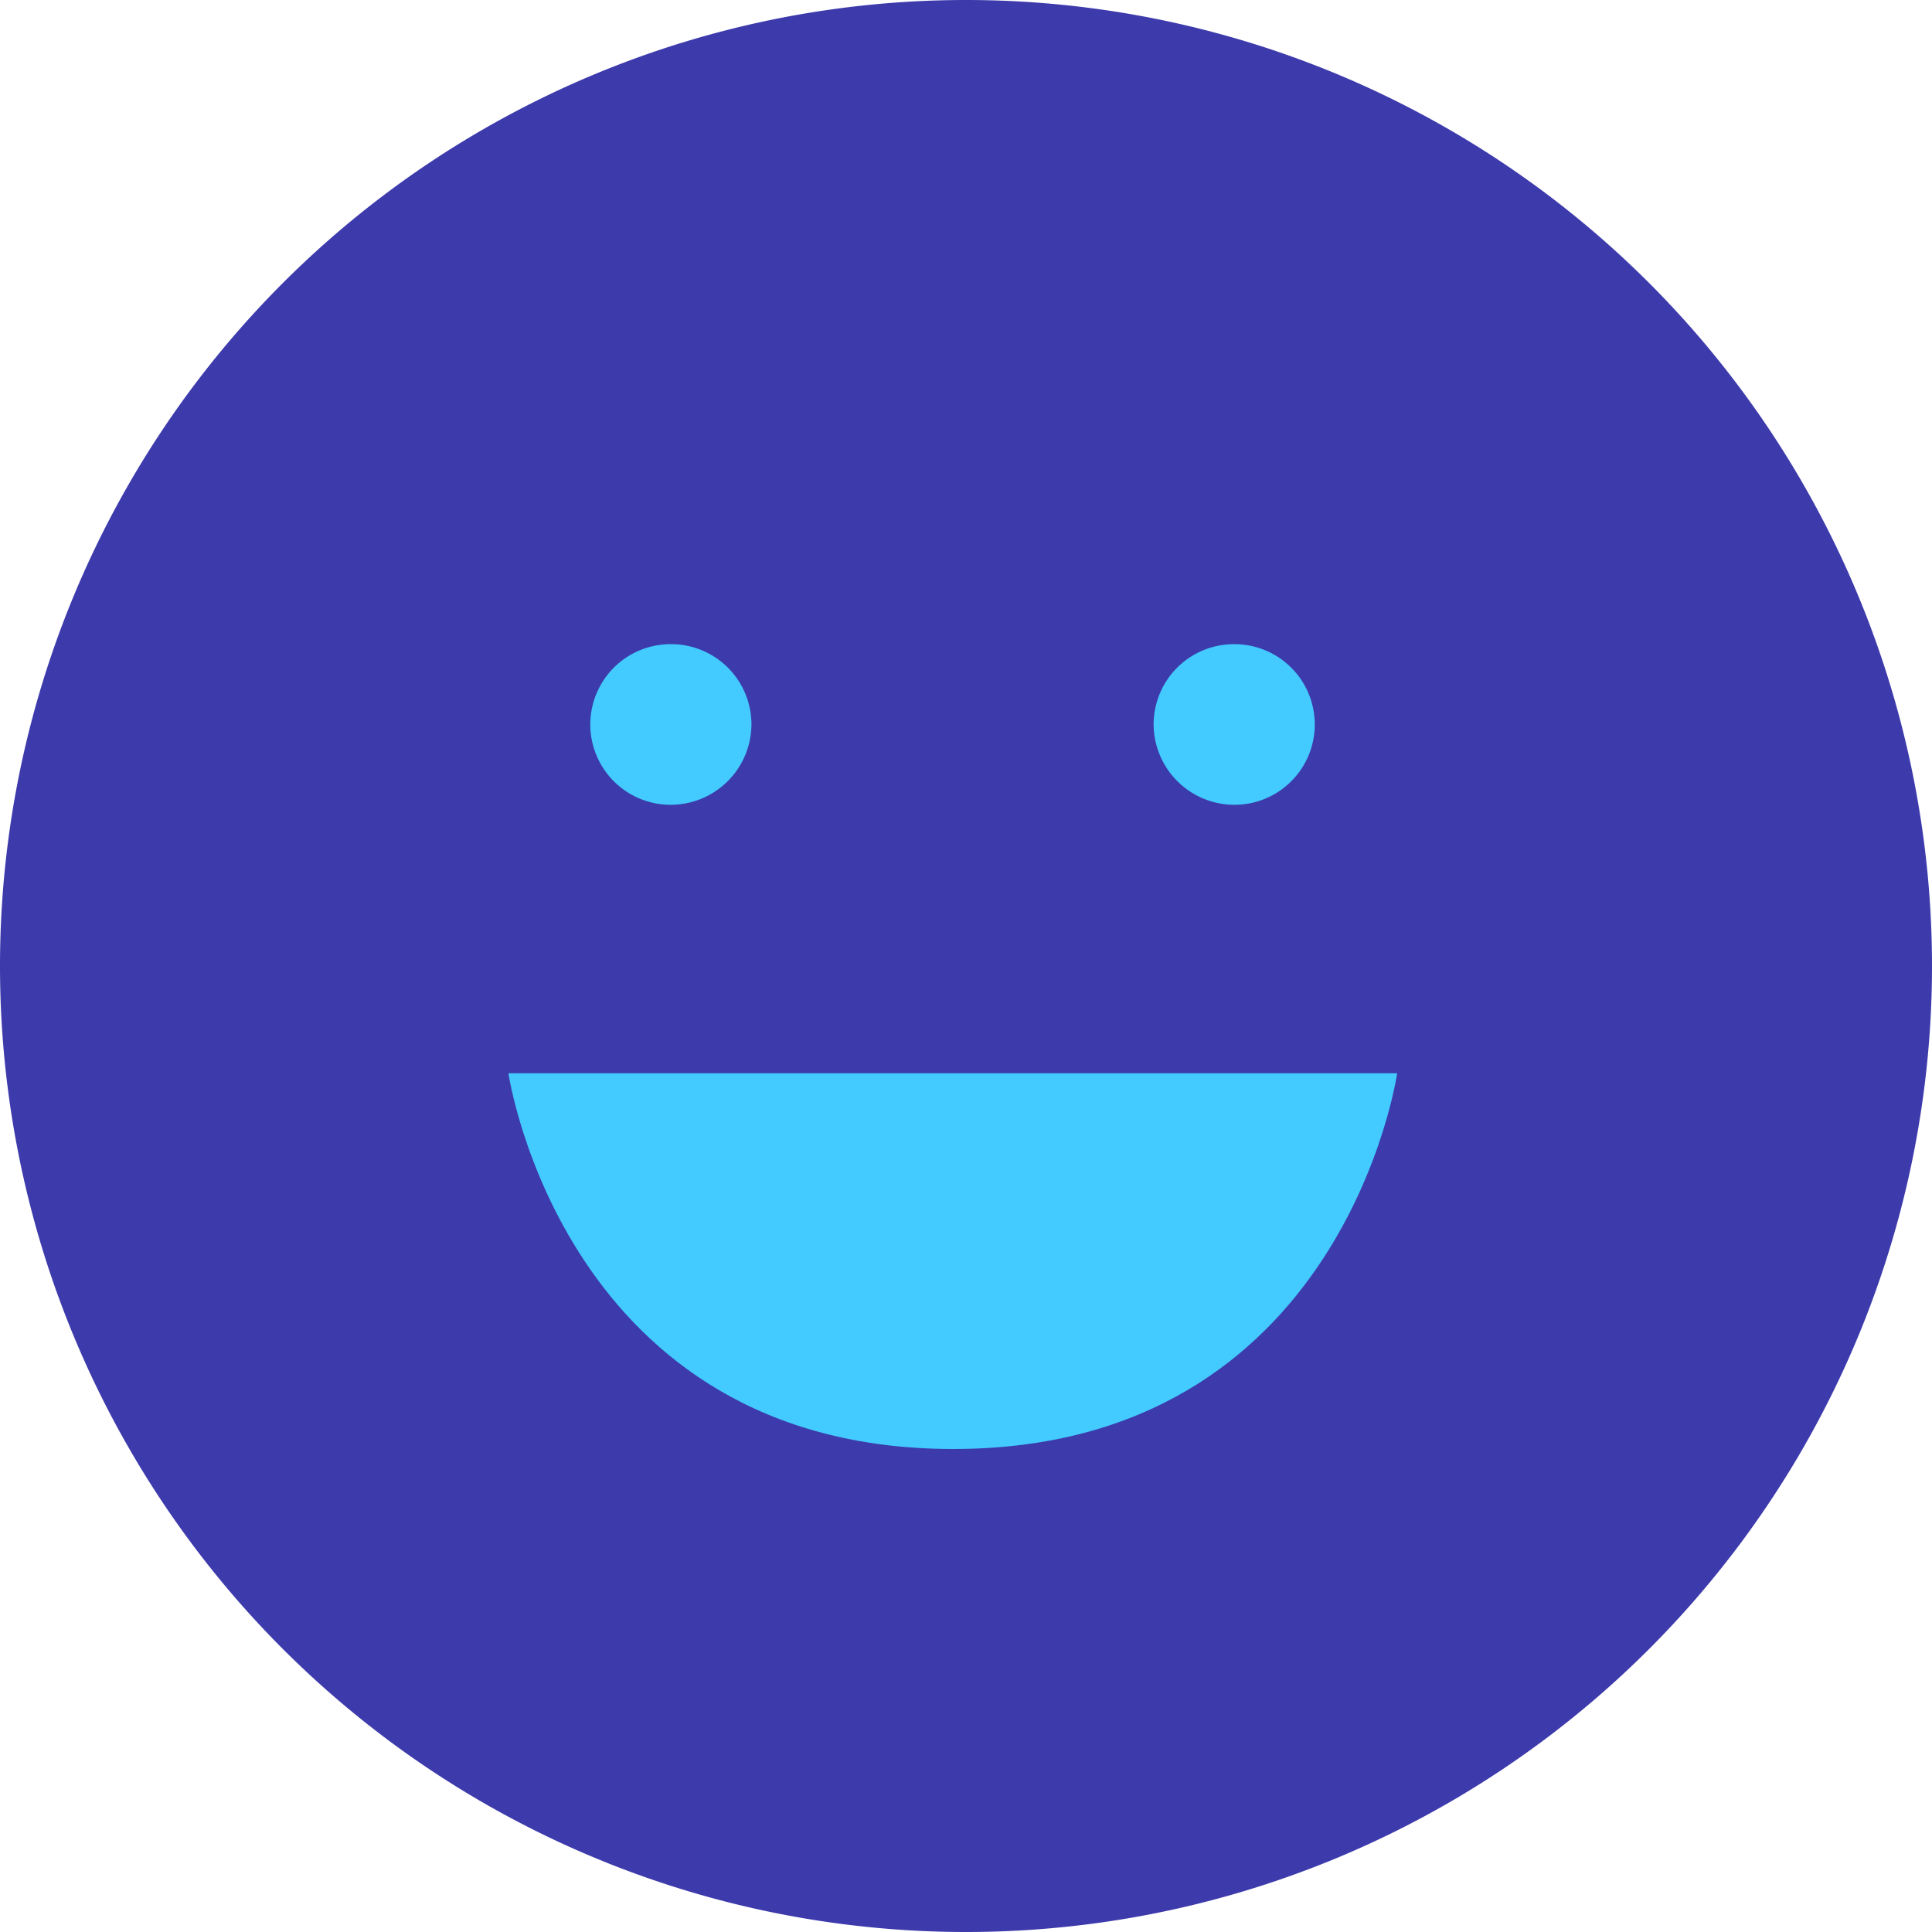 <svg xmlns="http://www.w3.org/2000/svg" width="80" height="80" viewBox="0 0 80 80">
    <defs>
        <style>
            .cls-1{fill:#fff;stroke:#707070}.cls-2{clip-path:url(#clip-path)}.cls-3{fill:#3d3aac}.cls-4,.cls-5{fill:#43cafe}.cls-4{fill-rule:evenodd}
        </style>
        <clipPath id="clip-path">
            <path id="Rectangle_775" d="M0 0h80v80H0z" class="cls-1" data-name="Rectangle 775" transform="translate(443 1078)"/>
        </clipPath>
    </defs>
    <g id="Mask_Group_7" class="cls-2" data-name="Mask Group 7" transform="translate(-443 -1078)">
        <g id="Smile" transform="translate(443 1078)">
            <path id="Path_13959" d="M50.526 10.295a40 40 0 0 1 40 40 40 40 0 0 1-40 40 40 40 0 0 1-40-40 40 40 0 0 1 40-40z" class="cls-3" data-name="Path 13959" transform="translate(-10.526 -10.295)"/>
            <path id="Path_73" d="M50 70.295c16.147 0 18.379-15.558 18.379-15.558h-36.8S33.853 70.295 50 70.295z" class="cls-4" data-name="Path 73" transform="translate(-10.526 -10.295)"/>
            <path id="Path_13960" d="M38.295 36.968a3.326 3.326 0 0 1 3.347 3.326 3.347 3.347 0 0 1-3.347 3.326 3.326 3.326 0 0 1-3.326-3.326 3.326 3.326 0 0 1 3.326-3.326z" class="cls-5" data-name="Path 13960" transform="translate(-10.526 -10.295)"/>
            <path id="Path_13961" d="M61.642 36.968a3.326 3.326 0 0 1 3.326 3.326 3.326 3.326 0 0 1-3.326 3.326 3.347 3.347 0 0 1-3.347-3.326 3.326 3.326 0 0 1 3.347-3.326z" class="cls-5" data-name="Path 13961" transform="translate(-10.526 -10.295)"/>
        </g>
    </g>
</svg>
